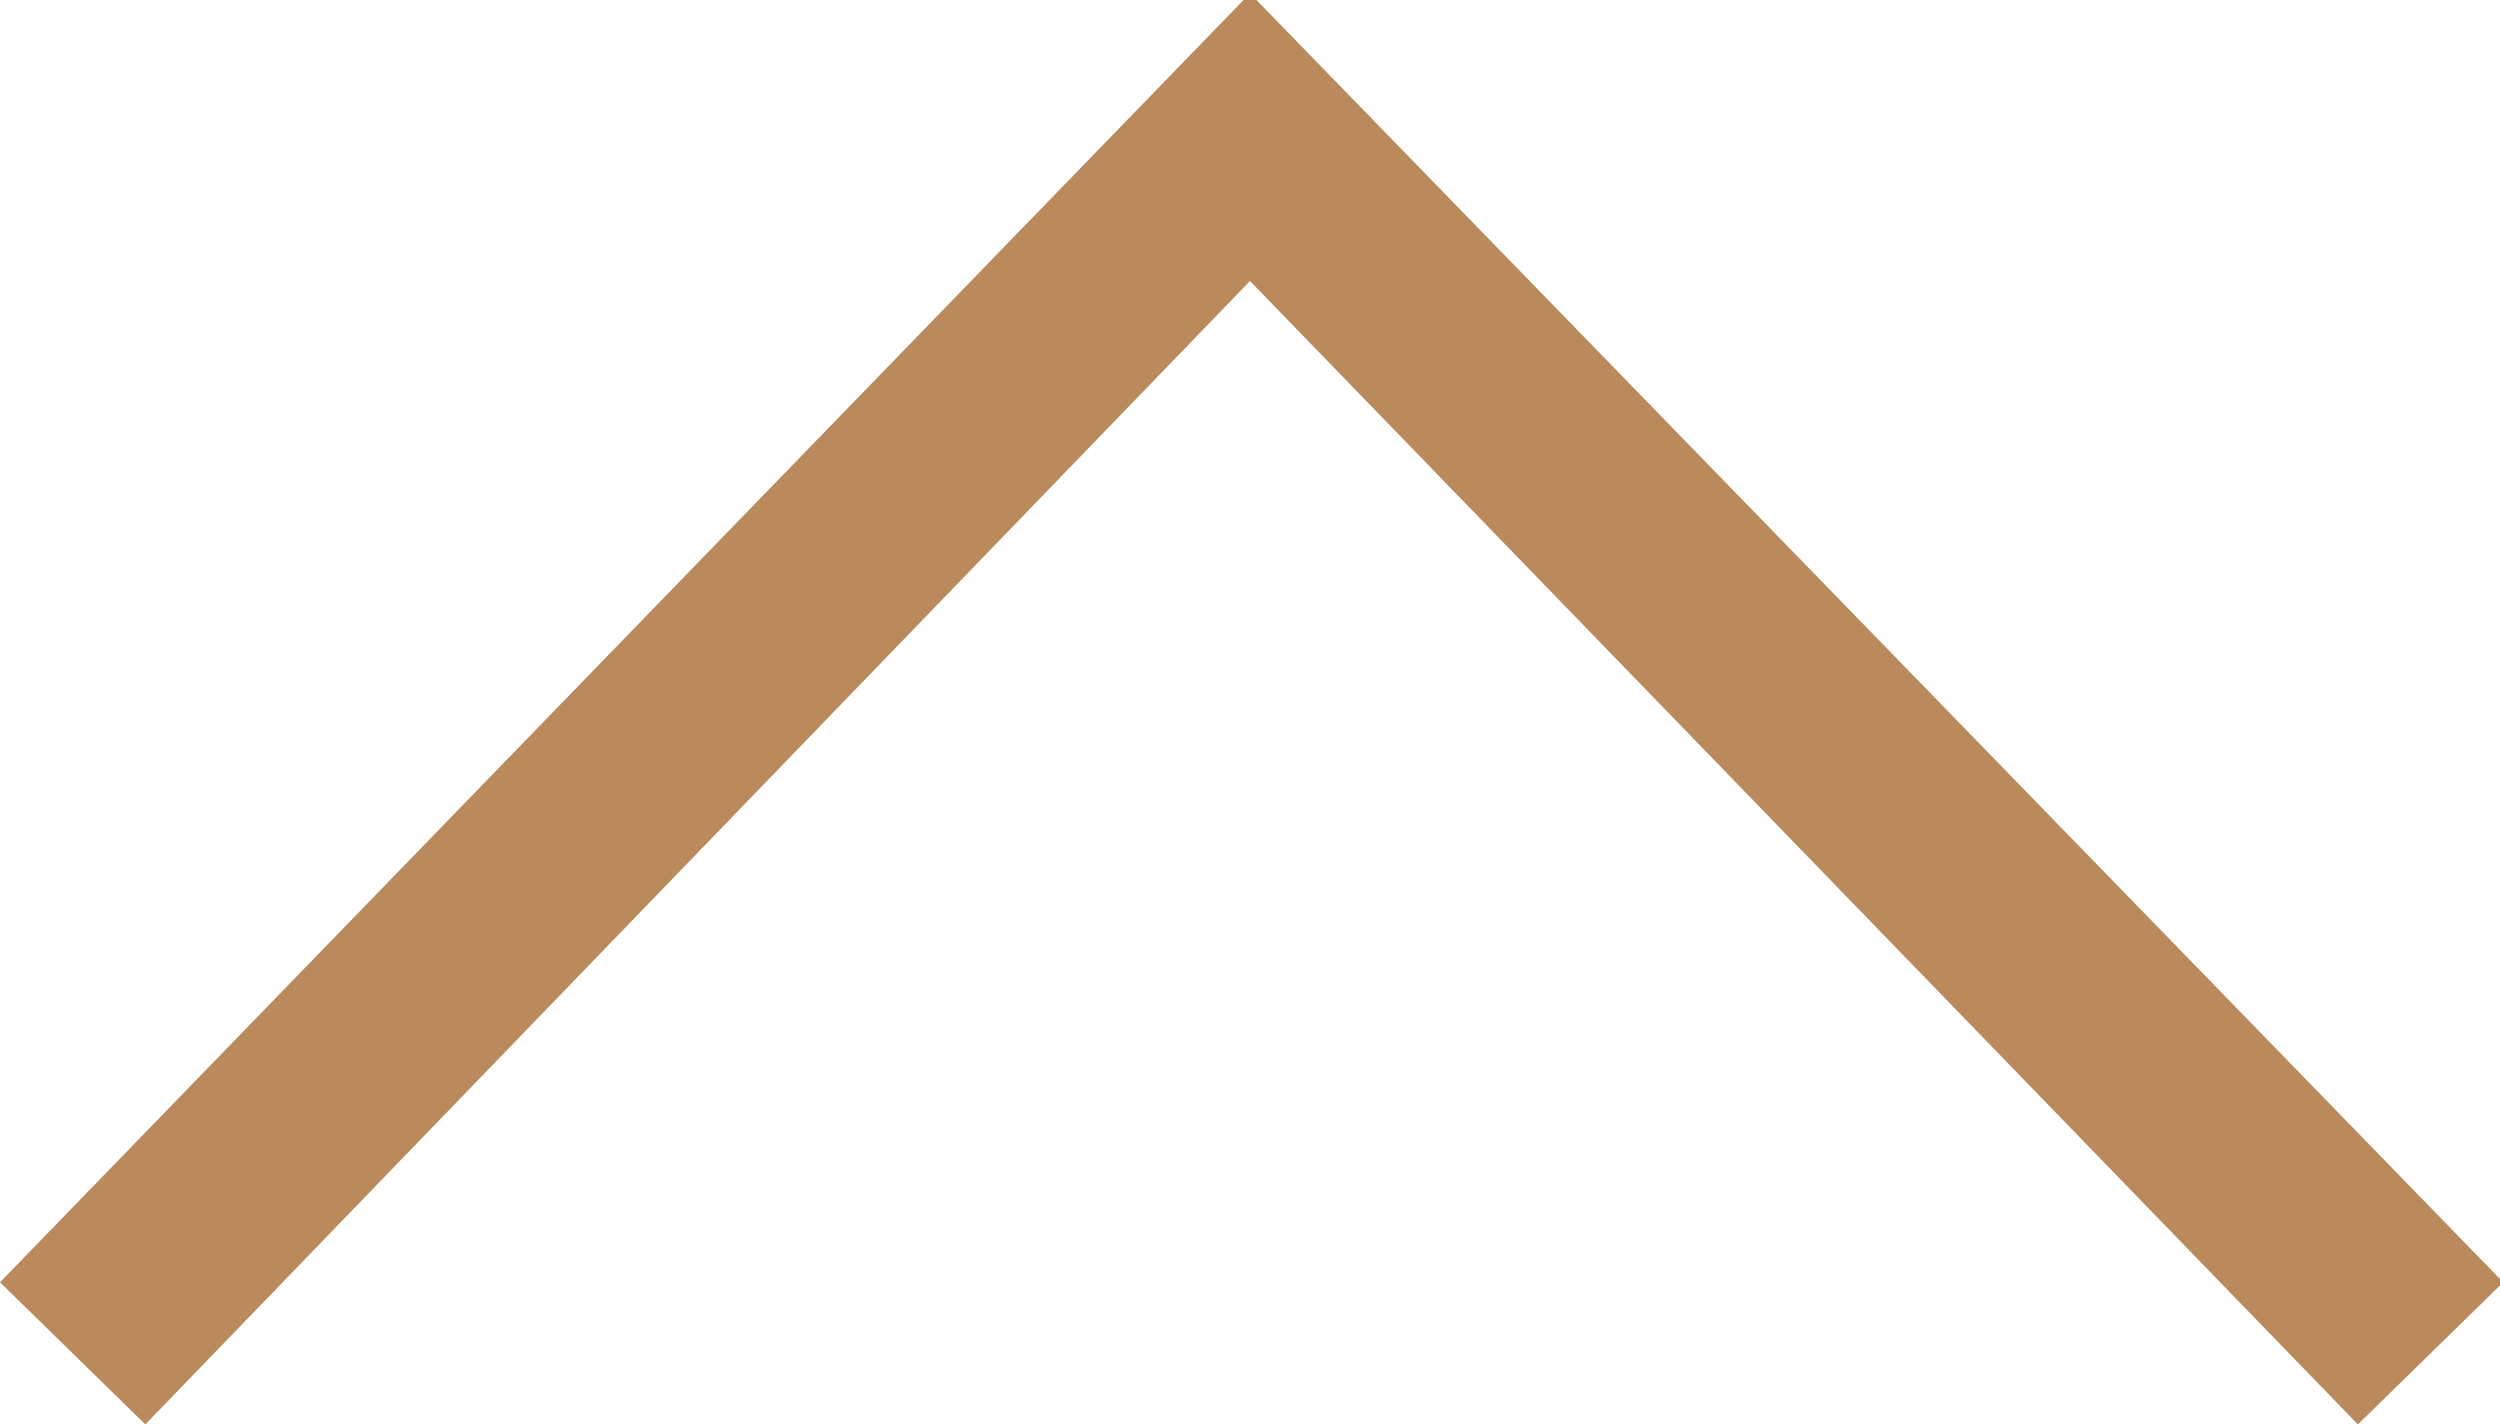<svg xmlns="http://www.w3.org/2000/svg" viewBox="0 0 30.96 17.64"><defs><style>.cls-1{fill:#ba8a5d;}</style></defs><g id="レイヤー_2" data-name="レイヤー 2"><g id="ファビコン"><path id="close_icon" class="cls-1" d="M15.48,3.48,1.8,17.64,0,15.88,15.4,0h.16L31,15.88l-1.8,1.76Z"/></g></g></svg>